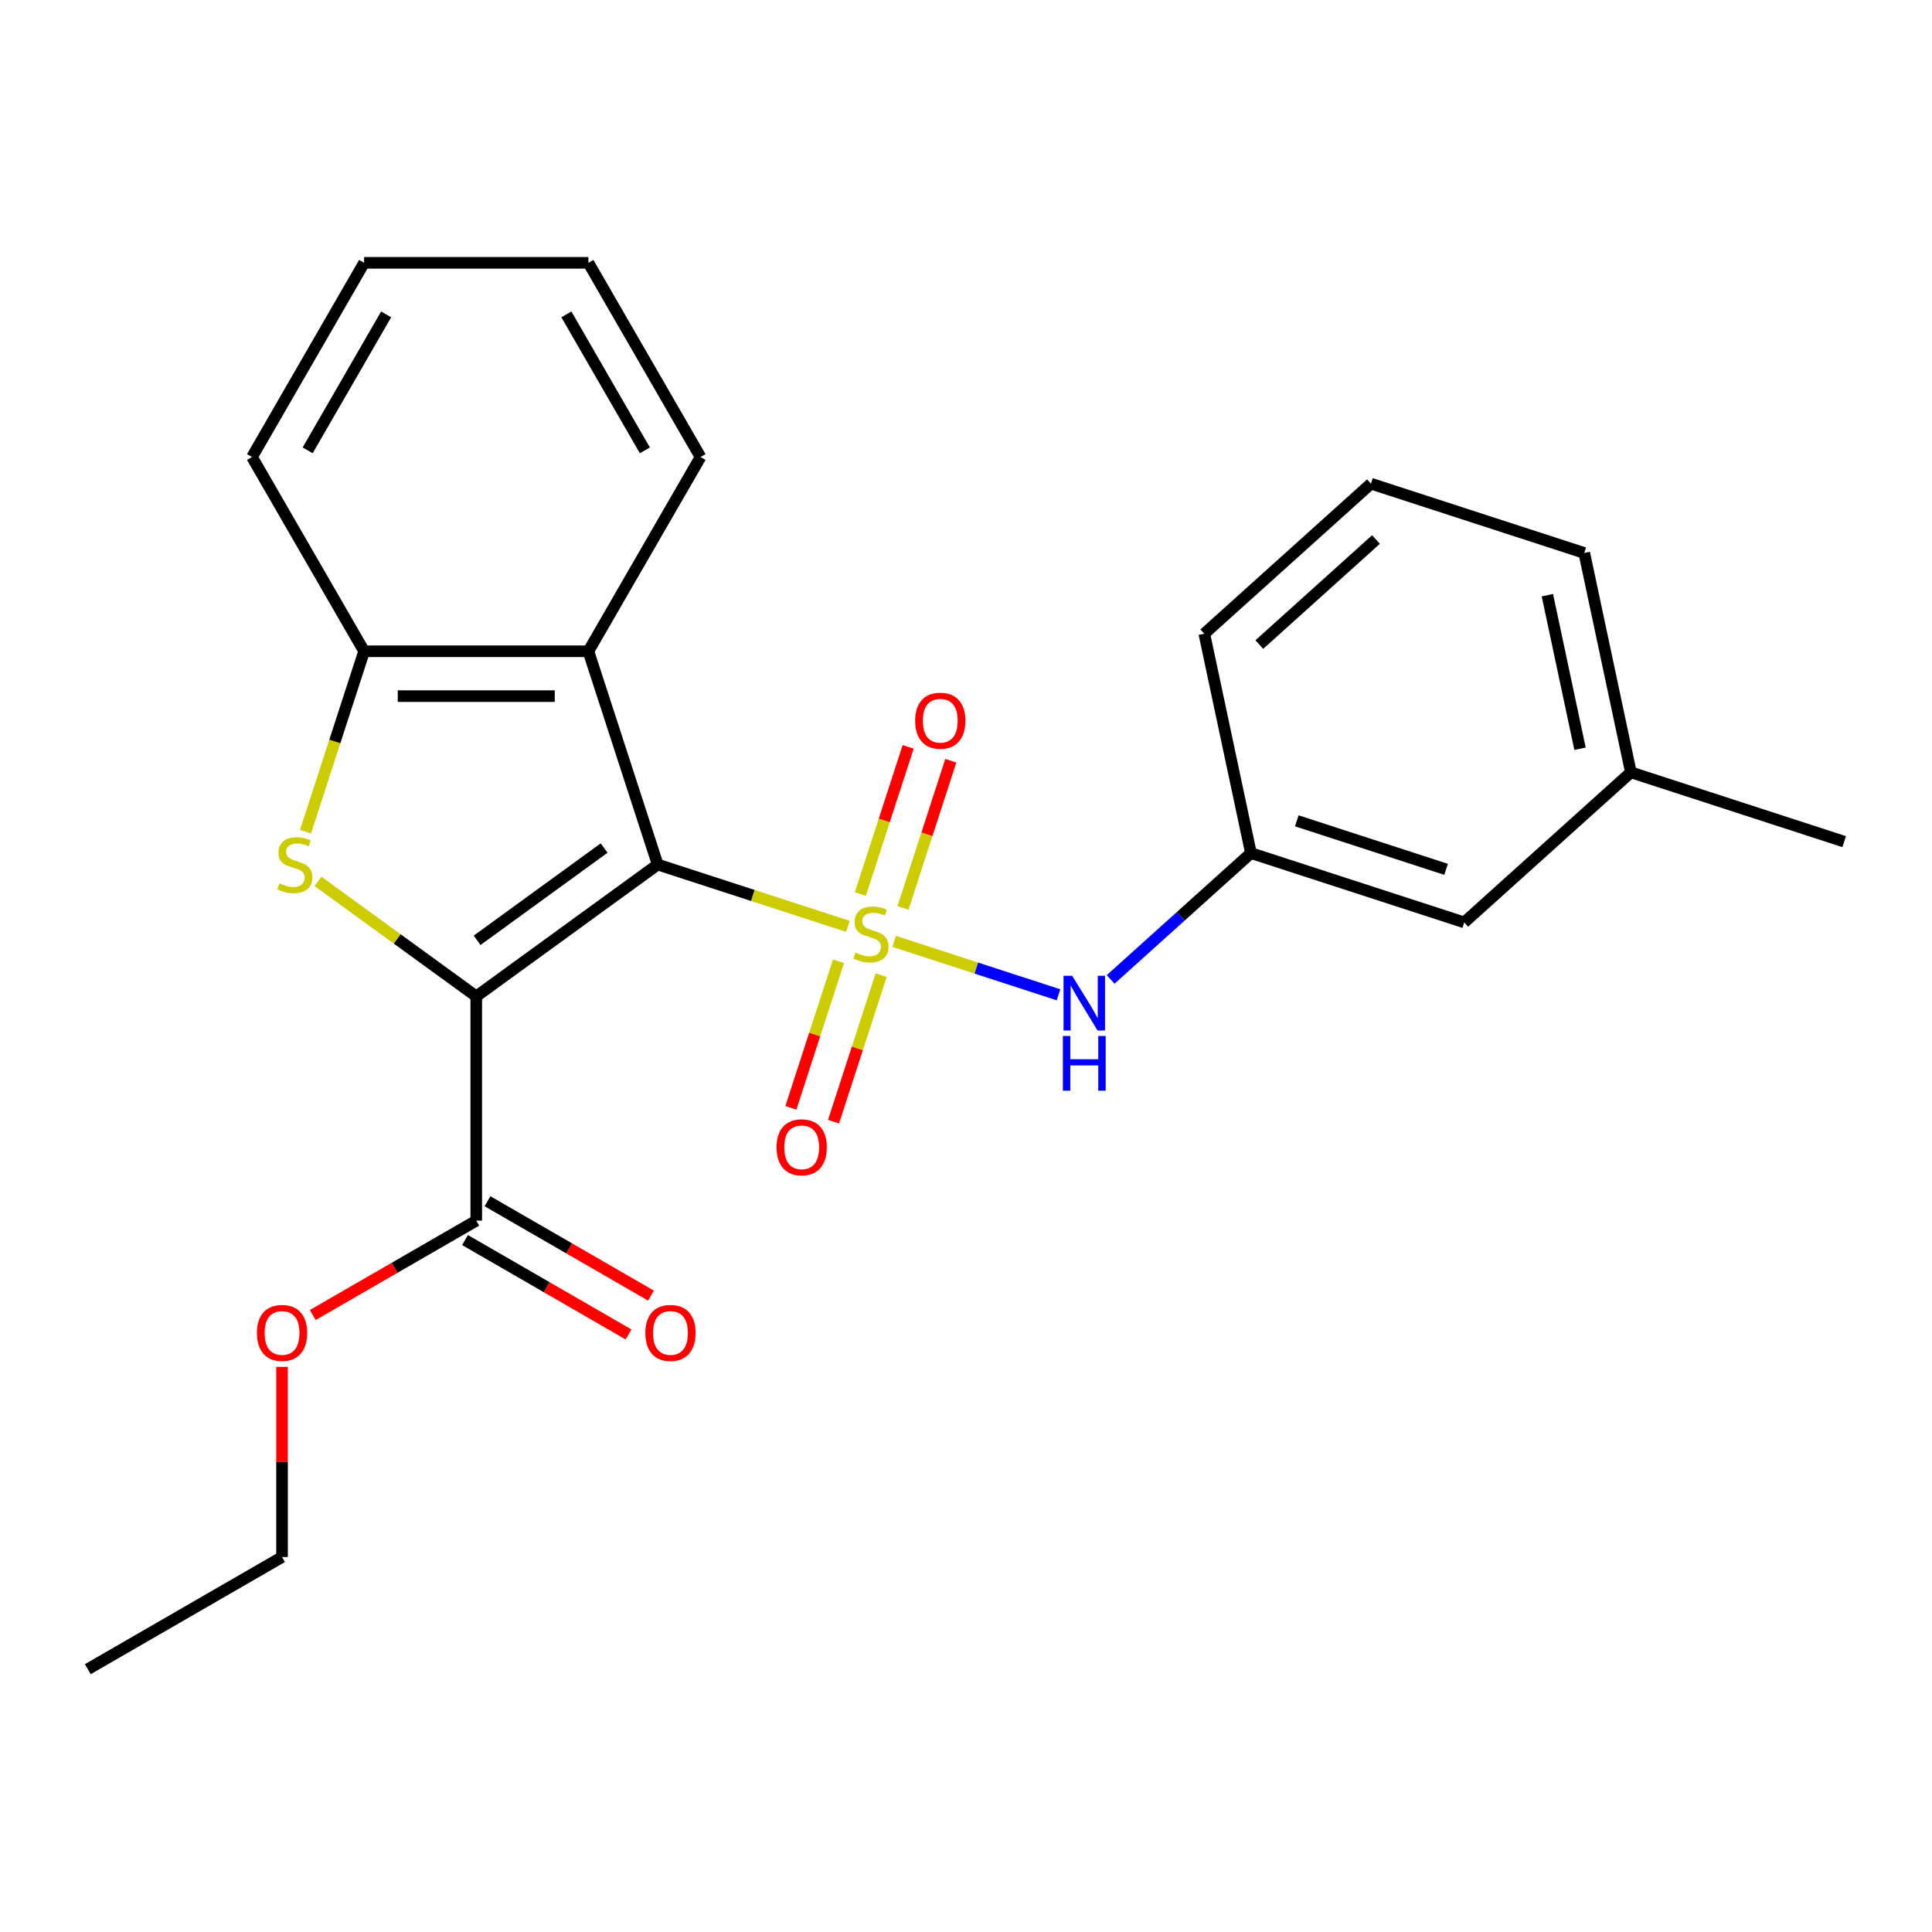 <?xml version='1.0' encoding='iso-8859-1'?>
<svg version='1.1' baseProfile='full'
              xmlns='http://www.w3.org/2000/svg'
                      xmlns:rdkit='http://www.rdkit.org/xml'
                      xmlns:xlink='http://www.w3.org/1999/xlink'
                  xml:space='preserve'
width='1000px' height='1000px' viewBox='0 0 1000 1000'>
<!-- END OF HEADER -->
<rect style='opacity:1.0;fill:#FFFFFF;stroke:none' width='1000' height='1000' x='0' y='0'> </rect>
<path class='bond-0' d='M 438.839,479.47 L 389.63,463.481' style='fill:none;fill-rule:evenodd;stroke:#CCCC00;stroke-width:6px;stroke-linecap:butt;stroke-linejoin:miter;stroke-opacity:1' />
<path class='bond-0' d='M 389.63,463.481 L 340.422,447.492' style='fill:none;fill-rule:evenodd;stroke:#000000;stroke-width:6px;stroke-linecap:butt;stroke-linejoin:miter;stroke-opacity:1' />
<path class='bond-6' d='M 462.803,487.256 L 505.347,501.08' style='fill:none;fill-rule:evenodd;stroke:#CCCC00;stroke-width:6px;stroke-linecap:butt;stroke-linejoin:miter;stroke-opacity:1' />
<path class='bond-6' d='M 505.347,501.08 L 547.892,514.904' style='fill:none;fill-rule:evenodd;stroke:#0000FF;stroke-width:6px;stroke-linecap:butt;stroke-linejoin:miter;stroke-opacity:1' />
<path class='bond-7' d='M 434.003,497.558 L 421.678,535.489' style='fill:none;fill-rule:evenodd;stroke:#CCCC00;stroke-width:6px;stroke-linecap:butt;stroke-linejoin:miter;stroke-opacity:1' />
<path class='bond-7' d='M 421.678,535.489 L 409.354,573.42' style='fill:none;fill-rule:evenodd;stroke:#FF0000;stroke-width:6px;stroke-linecap:butt;stroke-linejoin:miter;stroke-opacity:1' />
<path class='bond-7' d='M 456.083,504.732 L 443.758,542.663' style='fill:none;fill-rule:evenodd;stroke:#CCCC00;stroke-width:6px;stroke-linecap:butt;stroke-linejoin:miter;stroke-opacity:1' />
<path class='bond-7' d='M 443.758,542.663 L 431.434,580.594' style='fill:none;fill-rule:evenodd;stroke:#FF0000;stroke-width:6px;stroke-linecap:butt;stroke-linejoin:miter;stroke-opacity:1' />
<path class='bond-8' d='M 467.391,469.928 L 479.765,431.847' style='fill:none;fill-rule:evenodd;stroke:#CCCC00;stroke-width:6px;stroke-linecap:butt;stroke-linejoin:miter;stroke-opacity:1' />
<path class='bond-8' d='M 479.765,431.847 L 492.138,393.766' style='fill:none;fill-rule:evenodd;stroke:#FF0000;stroke-width:6px;stroke-linecap:butt;stroke-linejoin:miter;stroke-opacity:1' />
<path class='bond-8' d='M 445.312,462.754 L 457.685,424.673' style='fill:none;fill-rule:evenodd;stroke:#CCCC00;stroke-width:6px;stroke-linecap:butt;stroke-linejoin:miter;stroke-opacity:1' />
<path class='bond-8' d='M 457.685,424.673 L 470.058,386.592' style='fill:none;fill-rule:evenodd;stroke:#FF0000;stroke-width:6px;stroke-linecap:butt;stroke-linejoin:miter;stroke-opacity:1' />
<path class='bond-1' d='M 340.422,447.492 L 246.511,515.723' style='fill:none;fill-rule:evenodd;stroke:#000000;stroke-width:6px;stroke-linecap:butt;stroke-linejoin:miter;stroke-opacity:1' />
<path class='bond-1' d='M 312.689,438.945 L 246.952,486.706' style='fill:none;fill-rule:evenodd;stroke:#000000;stroke-width:6px;stroke-linecap:butt;stroke-linejoin:miter;stroke-opacity:1' />
<path class='bond-3' d='M 340.422,447.492 L 304.551,337.094' style='fill:none;fill-rule:evenodd;stroke:#000000;stroke-width:6px;stroke-linecap:butt;stroke-linejoin:miter;stroke-opacity:1' />
<path class='bond-2' d='M 246.511,515.723 L 205.547,485.96' style='fill:none;fill-rule:evenodd;stroke:#000000;stroke-width:6px;stroke-linecap:butt;stroke-linejoin:miter;stroke-opacity:1' />
<path class='bond-2' d='M 205.547,485.96 L 164.582,456.198' style='fill:none;fill-rule:evenodd;stroke:#CCCC00;stroke-width:6px;stroke-linecap:butt;stroke-linejoin:miter;stroke-opacity:1' />
<path class='bond-5' d='M 246.511,515.723 L 246.511,631.803' style='fill:none;fill-rule:evenodd;stroke:#000000;stroke-width:6px;stroke-linecap:butt;stroke-linejoin:miter;stroke-opacity:1' />
<path class='bond-24' d='M 158.131,430.47 L 173.301,383.782' style='fill:none;fill-rule:evenodd;stroke:#CCCC00;stroke-width:6px;stroke-linecap:butt;stroke-linejoin:miter;stroke-opacity:1' />
<path class='bond-24' d='M 173.301,383.782 L 188.471,337.094' style='fill:none;fill-rule:evenodd;stroke:#000000;stroke-width:6px;stroke-linecap:butt;stroke-linejoin:miter;stroke-opacity:1' />
<path class='bond-4' d='M 304.551,337.094 L 188.471,337.094' style='fill:none;fill-rule:evenodd;stroke:#000000;stroke-width:6px;stroke-linecap:butt;stroke-linejoin:miter;stroke-opacity:1' />
<path class='bond-4' d='M 287.139,360.31 L 205.883,360.31' style='fill:none;fill-rule:evenodd;stroke:#000000;stroke-width:6px;stroke-linecap:butt;stroke-linejoin:miter;stroke-opacity:1' />
<path class='bond-13' d='M 304.551,337.094 L 362.591,236.565' style='fill:none;fill-rule:evenodd;stroke:#000000;stroke-width:6px;stroke-linecap:butt;stroke-linejoin:miter;stroke-opacity:1' />
<path class='bond-15' d='M 188.471,337.094 L 130.431,236.565' style='fill:none;fill-rule:evenodd;stroke:#000000;stroke-width:6px;stroke-linecap:butt;stroke-linejoin:miter;stroke-opacity:1' />
<path class='bond-10' d='M 240.707,641.856 L 283.02,666.285' style='fill:none;fill-rule:evenodd;stroke:#000000;stroke-width:6px;stroke-linecap:butt;stroke-linejoin:miter;stroke-opacity:1' />
<path class='bond-10' d='M 283.02,666.285 L 325.333,690.715' style='fill:none;fill-rule:evenodd;stroke:#FF0000;stroke-width:6px;stroke-linecap:butt;stroke-linejoin:miter;stroke-opacity:1' />
<path class='bond-10' d='M 252.315,621.75 L 294.628,646.179' style='fill:none;fill-rule:evenodd;stroke:#000000;stroke-width:6px;stroke-linecap:butt;stroke-linejoin:miter;stroke-opacity:1' />
<path class='bond-10' d='M 294.628,646.179 L 336.941,670.609' style='fill:none;fill-rule:evenodd;stroke:#FF0000;stroke-width:6px;stroke-linecap:butt;stroke-linejoin:miter;stroke-opacity:1' />
<path class='bond-12' d='M 246.511,631.803 L 204.198,656.232' style='fill:none;fill-rule:evenodd;stroke:#000000;stroke-width:6px;stroke-linecap:butt;stroke-linejoin:miter;stroke-opacity:1' />
<path class='bond-12' d='M 204.198,656.232 L 161.885,680.662' style='fill:none;fill-rule:evenodd;stroke:#FF0000;stroke-width:6px;stroke-linecap:butt;stroke-linejoin:miter;stroke-opacity:1' />
<path class='bond-9' d='M 574.861,506.951 L 611.173,474.256' style='fill:none;fill-rule:evenodd;stroke:#0000FF;stroke-width:6px;stroke-linecap:butt;stroke-linejoin:miter;stroke-opacity:1' />
<path class='bond-9' d='M 611.173,474.256 L 647.484,441.561' style='fill:none;fill-rule:evenodd;stroke:#000000;stroke-width:6px;stroke-linecap:butt;stroke-linejoin:miter;stroke-opacity:1' />
<path class='bond-11' d='M 647.484,441.561 L 757.882,477.432' style='fill:none;fill-rule:evenodd;stroke:#000000;stroke-width:6px;stroke-linecap:butt;stroke-linejoin:miter;stroke-opacity:1' />
<path class='bond-11' d='M 671.218,424.862 L 748.497,449.972' style='fill:none;fill-rule:evenodd;stroke:#000000;stroke-width:6px;stroke-linecap:butt;stroke-linejoin:miter;stroke-opacity:1' />
<path class='bond-17' d='M 647.484,441.561 L 623.349,328.018' style='fill:none;fill-rule:evenodd;stroke:#000000;stroke-width:6px;stroke-linecap:butt;stroke-linejoin:miter;stroke-opacity:1' />
<path class='bond-14' d='M 757.882,477.432 L 844.147,399.759' style='fill:none;fill-rule:evenodd;stroke:#000000;stroke-width:6px;stroke-linecap:butt;stroke-linejoin:miter;stroke-opacity:1' />
<path class='bond-19' d='M 145.983,707.505 L 145.983,756.714' style='fill:none;fill-rule:evenodd;stroke:#FF0000;stroke-width:6px;stroke-linecap:butt;stroke-linejoin:miter;stroke-opacity:1' />
<path class='bond-19' d='M 145.983,756.714 L 145.983,805.923' style='fill:none;fill-rule:evenodd;stroke:#000000;stroke-width:6px;stroke-linecap:butt;stroke-linejoin:miter;stroke-opacity:1' />
<path class='bond-21' d='M 362.591,236.565 L 304.551,136.037' style='fill:none;fill-rule:evenodd;stroke:#000000;stroke-width:6px;stroke-linecap:butt;stroke-linejoin:miter;stroke-opacity:1' />
<path class='bond-21' d='M 333.78,233.094 L 293.152,162.724' style='fill:none;fill-rule:evenodd;stroke:#000000;stroke-width:6px;stroke-linecap:butt;stroke-linejoin:miter;stroke-opacity:1' />
<path class='bond-20' d='M 844.147,399.759 L 954.545,435.63' style='fill:none;fill-rule:evenodd;stroke:#000000;stroke-width:6px;stroke-linecap:butt;stroke-linejoin:miter;stroke-opacity:1' />
<path class='bond-25' d='M 844.147,399.759 L 820.012,286.216' style='fill:none;fill-rule:evenodd;stroke:#000000;stroke-width:6px;stroke-linecap:butt;stroke-linejoin:miter;stroke-opacity:1' />
<path class='bond-25' d='M 817.818,387.554 L 800.924,308.074' style='fill:none;fill-rule:evenodd;stroke:#000000;stroke-width:6px;stroke-linecap:butt;stroke-linejoin:miter;stroke-opacity:1' />
<path class='bond-26' d='M 130.431,236.565 L 188.471,136.037' style='fill:none;fill-rule:evenodd;stroke:#000000;stroke-width:6px;stroke-linecap:butt;stroke-linejoin:miter;stroke-opacity:1' />
<path class='bond-26' d='M 159.243,233.094 L 199.871,162.724' style='fill:none;fill-rule:evenodd;stroke:#000000;stroke-width:6px;stroke-linecap:butt;stroke-linejoin:miter;stroke-opacity:1' />
<path class='bond-16' d='M 709.614,250.345 L 623.349,328.018' style='fill:none;fill-rule:evenodd;stroke:#000000;stroke-width:6px;stroke-linecap:butt;stroke-linejoin:miter;stroke-opacity:1' />
<path class='bond-16' d='M 712.208,279.249 L 651.823,333.62' style='fill:none;fill-rule:evenodd;stroke:#000000;stroke-width:6px;stroke-linecap:butt;stroke-linejoin:miter;stroke-opacity:1' />
<path class='bond-18' d='M 709.614,250.345 L 820.012,286.216' style='fill:none;fill-rule:evenodd;stroke:#000000;stroke-width:6px;stroke-linecap:butt;stroke-linejoin:miter;stroke-opacity:1' />
<path class='bond-23' d='M 145.983,805.923 L 45.455,863.963' style='fill:none;fill-rule:evenodd;stroke:#000000;stroke-width:6px;stroke-linecap:butt;stroke-linejoin:miter;stroke-opacity:1' />
<path class='bond-22' d='M 304.551,136.037 L 188.471,136.037' style='fill:none;fill-rule:evenodd;stroke:#000000;stroke-width:6px;stroke-linecap:butt;stroke-linejoin:miter;stroke-opacity:1' />
<path  class='atom-0' d='M 442.821 493.083
Q 443.141 493.203, 444.461 493.763
Q 445.781 494.323, 447.221 494.683
Q 448.701 495.003, 450.141 495.003
Q 452.821 495.003, 454.381 493.723
Q 455.941 492.403, 455.941 490.123
Q 455.941 488.563, 455.141 487.603
Q 454.381 486.643, 453.181 486.123
Q 451.981 485.603, 449.981 485.003
Q 447.461 484.243, 445.941 483.523
Q 444.461 482.803, 443.381 481.283
Q 442.341 479.763, 442.341 477.203
Q 442.341 473.643, 444.741 471.443
Q 447.181 469.243, 451.981 469.243
Q 455.261 469.243, 458.981 470.803
L 458.061 473.883
Q 454.661 472.483, 452.101 472.483
Q 449.341 472.483, 447.821 473.643
Q 446.301 474.763, 446.341 476.723
Q 446.341 478.243, 447.101 479.163
Q 447.901 480.083, 449.021 480.603
Q 450.181 481.123, 452.101 481.723
Q 454.661 482.523, 456.181 483.323
Q 457.701 484.123, 458.781 485.763
Q 459.901 487.363, 459.901 490.123
Q 459.901 494.043, 457.261 496.163
Q 454.661 498.243, 450.301 498.243
Q 447.781 498.243, 445.861 497.683
Q 443.981 497.163, 441.741 496.243
L 442.821 493.083
' fill='#CCCC00'/>
<path  class='atom-3' d='M 144.6 457.212
Q 144.92 457.332, 146.24 457.892
Q 147.56 458.452, 149 458.812
Q 150.48 459.132, 151.92 459.132
Q 154.6 459.132, 156.16 457.852
Q 157.72 456.532, 157.72 454.252
Q 157.72 452.692, 156.92 451.732
Q 156.16 450.772, 154.96 450.252
Q 153.76 449.732, 151.76 449.132
Q 149.24 448.372, 147.72 447.652
Q 146.24 446.932, 145.16 445.412
Q 144.12 443.892, 144.12 441.332
Q 144.12 437.772, 146.52 435.572
Q 148.96 433.372, 153.76 433.372
Q 157.04 433.372, 160.76 434.932
L 159.84 438.012
Q 156.44 436.612, 153.88 436.612
Q 151.12 436.612, 149.6 437.772
Q 148.08 438.892, 148.12 440.852
Q 148.12 442.372, 148.88 443.292
Q 149.68 444.212, 150.8 444.732
Q 151.96 445.252, 153.88 445.852
Q 156.44 446.652, 157.96 447.452
Q 159.48 448.252, 160.56 449.892
Q 161.68 451.492, 161.68 454.252
Q 161.68 458.172, 159.04 460.292
Q 156.44 462.372, 152.08 462.372
Q 149.56 462.372, 147.64 461.812
Q 145.76 461.292, 143.52 460.372
L 144.6 457.212
' fill='#CCCC00'/>
<path  class='atom-7' d='M 554.959 505.074
L 564.239 520.074
Q 565.159 521.554, 566.639 524.234
Q 568.119 526.914, 568.199 527.074
L 568.199 505.074
L 571.959 505.074
L 571.959 533.394
L 568.079 533.394
L 558.119 516.994
Q 556.959 515.074, 555.719 512.874
Q 554.519 510.674, 554.159 509.994
L 554.159 533.394
L 550.479 533.394
L 550.479 505.074
L 554.959 505.074
' fill='#0000FF'/>
<path  class='atom-7' d='M 550.139 536.226
L 553.979 536.226
L 553.979 548.266
L 568.459 548.266
L 568.459 536.226
L 572.299 536.226
L 572.299 564.546
L 568.459 564.546
L 568.459 551.466
L 553.979 551.466
L 553.979 564.546
L 550.139 564.546
L 550.139 536.226
' fill='#0000FF'/>
<path  class='atom-8' d='M 401.95 593.842
Q 401.95 587.042, 405.31 583.242
Q 408.67 579.442, 414.95 579.442
Q 421.23 579.442, 424.59 583.242
Q 427.95 587.042, 427.95 593.842
Q 427.95 600.722, 424.55 604.642
Q 421.15 608.522, 414.95 608.522
Q 408.71 608.522, 405.31 604.642
Q 401.95 600.762, 401.95 593.842
M 414.95 605.322
Q 419.27 605.322, 421.59 602.442
Q 423.95 599.522, 423.95 593.842
Q 423.95 588.282, 421.59 585.482
Q 419.27 582.642, 414.95 582.642
Q 410.63 582.642, 408.27 585.442
Q 405.95 588.242, 405.95 593.842
Q 405.95 599.562, 408.27 602.442
Q 410.63 605.322, 414.95 605.322
' fill='#FF0000'/>
<path  class='atom-9' d='M 473.691 373.044
Q 473.691 366.244, 477.051 362.444
Q 480.411 358.644, 486.691 358.644
Q 492.971 358.644, 496.331 362.444
Q 499.691 366.244, 499.691 373.044
Q 499.691 379.924, 496.291 383.844
Q 492.891 387.724, 486.691 387.724
Q 480.451 387.724, 477.051 383.844
Q 473.691 379.964, 473.691 373.044
M 486.691 384.524
Q 491.011 384.524, 493.331 381.644
Q 495.691 378.724, 495.691 373.044
Q 495.691 367.484, 493.331 364.684
Q 491.011 361.844, 486.691 361.844
Q 482.371 361.844, 480.011 364.644
Q 477.691 367.444, 477.691 373.044
Q 477.691 378.764, 480.011 381.644
Q 482.371 384.524, 486.691 384.524
' fill='#FF0000'/>
<path  class='atom-11' d='M 334.039 689.923
Q 334.039 683.123, 337.399 679.323
Q 340.759 675.523, 347.039 675.523
Q 353.319 675.523, 356.679 679.323
Q 360.039 683.123, 360.039 689.923
Q 360.039 696.803, 356.639 700.723
Q 353.239 704.603, 347.039 704.603
Q 340.799 704.603, 337.399 700.723
Q 334.039 696.843, 334.039 689.923
M 347.039 701.403
Q 351.359 701.403, 353.679 698.523
Q 356.039 695.603, 356.039 689.923
Q 356.039 684.363, 353.679 681.563
Q 351.359 678.723, 347.039 678.723
Q 342.719 678.723, 340.359 681.523
Q 338.039 684.323, 338.039 689.923
Q 338.039 695.643, 340.359 698.523
Q 342.719 701.403, 347.039 701.403
' fill='#FF0000'/>
<path  class='atom-13' d='M 132.983 689.923
Q 132.983 683.123, 136.343 679.323
Q 139.703 675.523, 145.983 675.523
Q 152.263 675.523, 155.623 679.323
Q 158.983 683.123, 158.983 689.923
Q 158.983 696.803, 155.583 700.723
Q 152.183 704.603, 145.983 704.603
Q 139.743 704.603, 136.343 700.723
Q 132.983 696.843, 132.983 689.923
M 145.983 701.403
Q 150.303 701.403, 152.623 698.523
Q 154.983 695.603, 154.983 689.923
Q 154.983 684.363, 152.623 681.563
Q 150.303 678.723, 145.983 678.723
Q 141.663 678.723, 139.303 681.523
Q 136.983 684.323, 136.983 689.923
Q 136.983 695.643, 139.303 698.523
Q 141.663 701.403, 145.983 701.403
' fill='#FF0000'/>
</svg>
